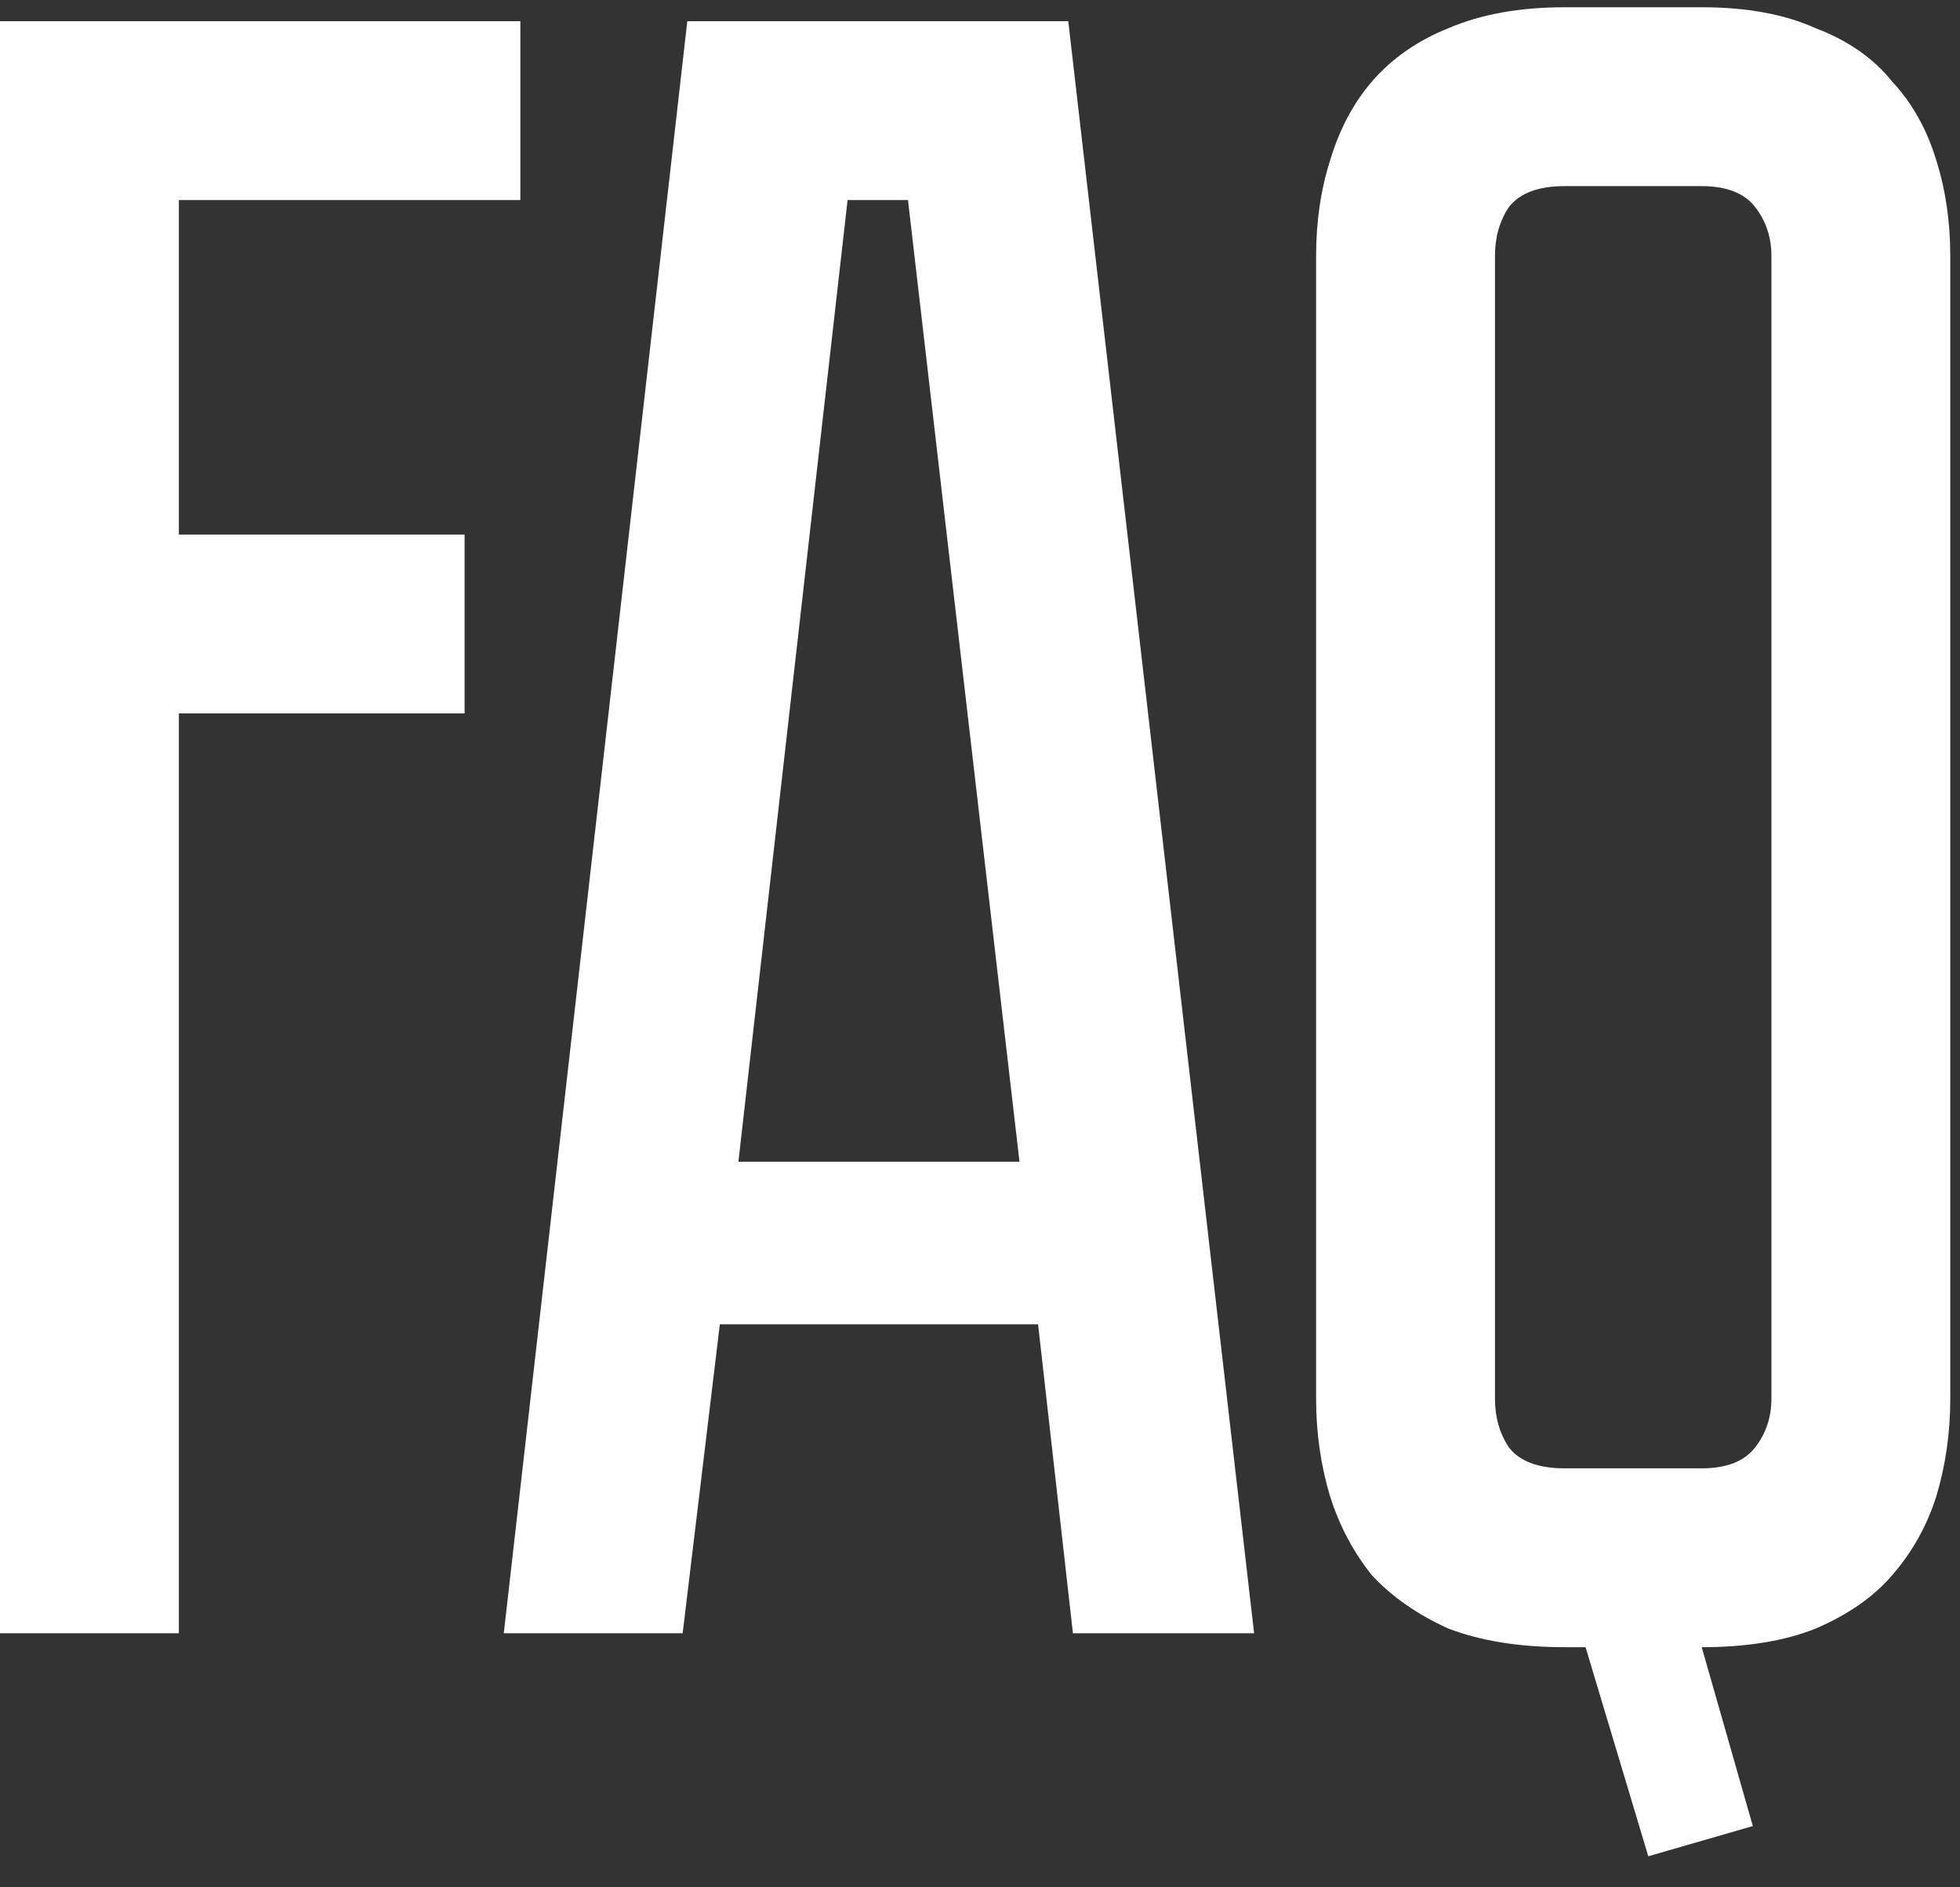 <?xml version="1.0" encoding="UTF-8"?> <svg xmlns="http://www.w3.org/2000/svg" width="54" height="52" viewBox="0 0 54 52" fill="none"><rect x="0" y="0" width="54" height="52" fill="#333333" stroke="none"/><path d="M14.336 0.584V5.512H4.928V14.728H12.8V19.656H4.928V45H0V0.584H14.336ZM28.6 36.488H19.832L18.808 45H13.88L18.936 0.584H29.432L34.552 45H29.56L28.6 36.488ZM28.088 32.008L25.016 5.512H23.352L20.344 32.008H28.088ZM46.884 0.2C48.121 0.2 49.167 0.392 50.02 0.776C50.916 1.117 51.62 1.608 52.132 2.248C52.687 2.845 53.092 3.571 53.348 4.424C53.604 5.235 53.732 6.109 53.732 7.048V38.536C53.732 39.475 53.604 40.371 53.348 41.224C53.092 42.035 52.687 42.76 52.132 43.4C51.62 43.997 50.916 44.488 50.02 44.872C49.167 45.213 48.121 45.384 46.884 45.384L48.292 50.312L45.412 51.144L43.684 45.384H43.108C41.871 45.384 40.804 45.213 39.908 44.872C39.055 44.488 38.351 43.997 37.796 43.4C37.284 42.76 36.9 42.035 36.644 41.224C36.388 40.371 36.26 39.475 36.26 38.536V7.048C36.26 6.109 36.388 5.235 36.644 4.424C36.9 3.571 37.284 2.845 37.796 2.248C38.351 1.608 39.055 1.117 39.908 0.776C40.804 0.392 41.871 0.2 43.108 0.2H46.884ZM48.804 7.048C48.804 6.536 48.655 6.088 48.356 5.704C48.057 5.32 47.567 5.128 46.884 5.128H43.108C42.383 5.128 41.871 5.32 41.572 5.704C41.316 6.088 41.188 6.536 41.188 7.048V38.536C41.188 39.048 41.316 39.496 41.572 39.88C41.871 40.264 42.383 40.456 43.108 40.456H46.884C47.567 40.456 48.057 40.264 48.356 39.88C48.655 39.496 48.804 39.048 48.804 38.536V7.048Z" fill="white"></path></svg> 
